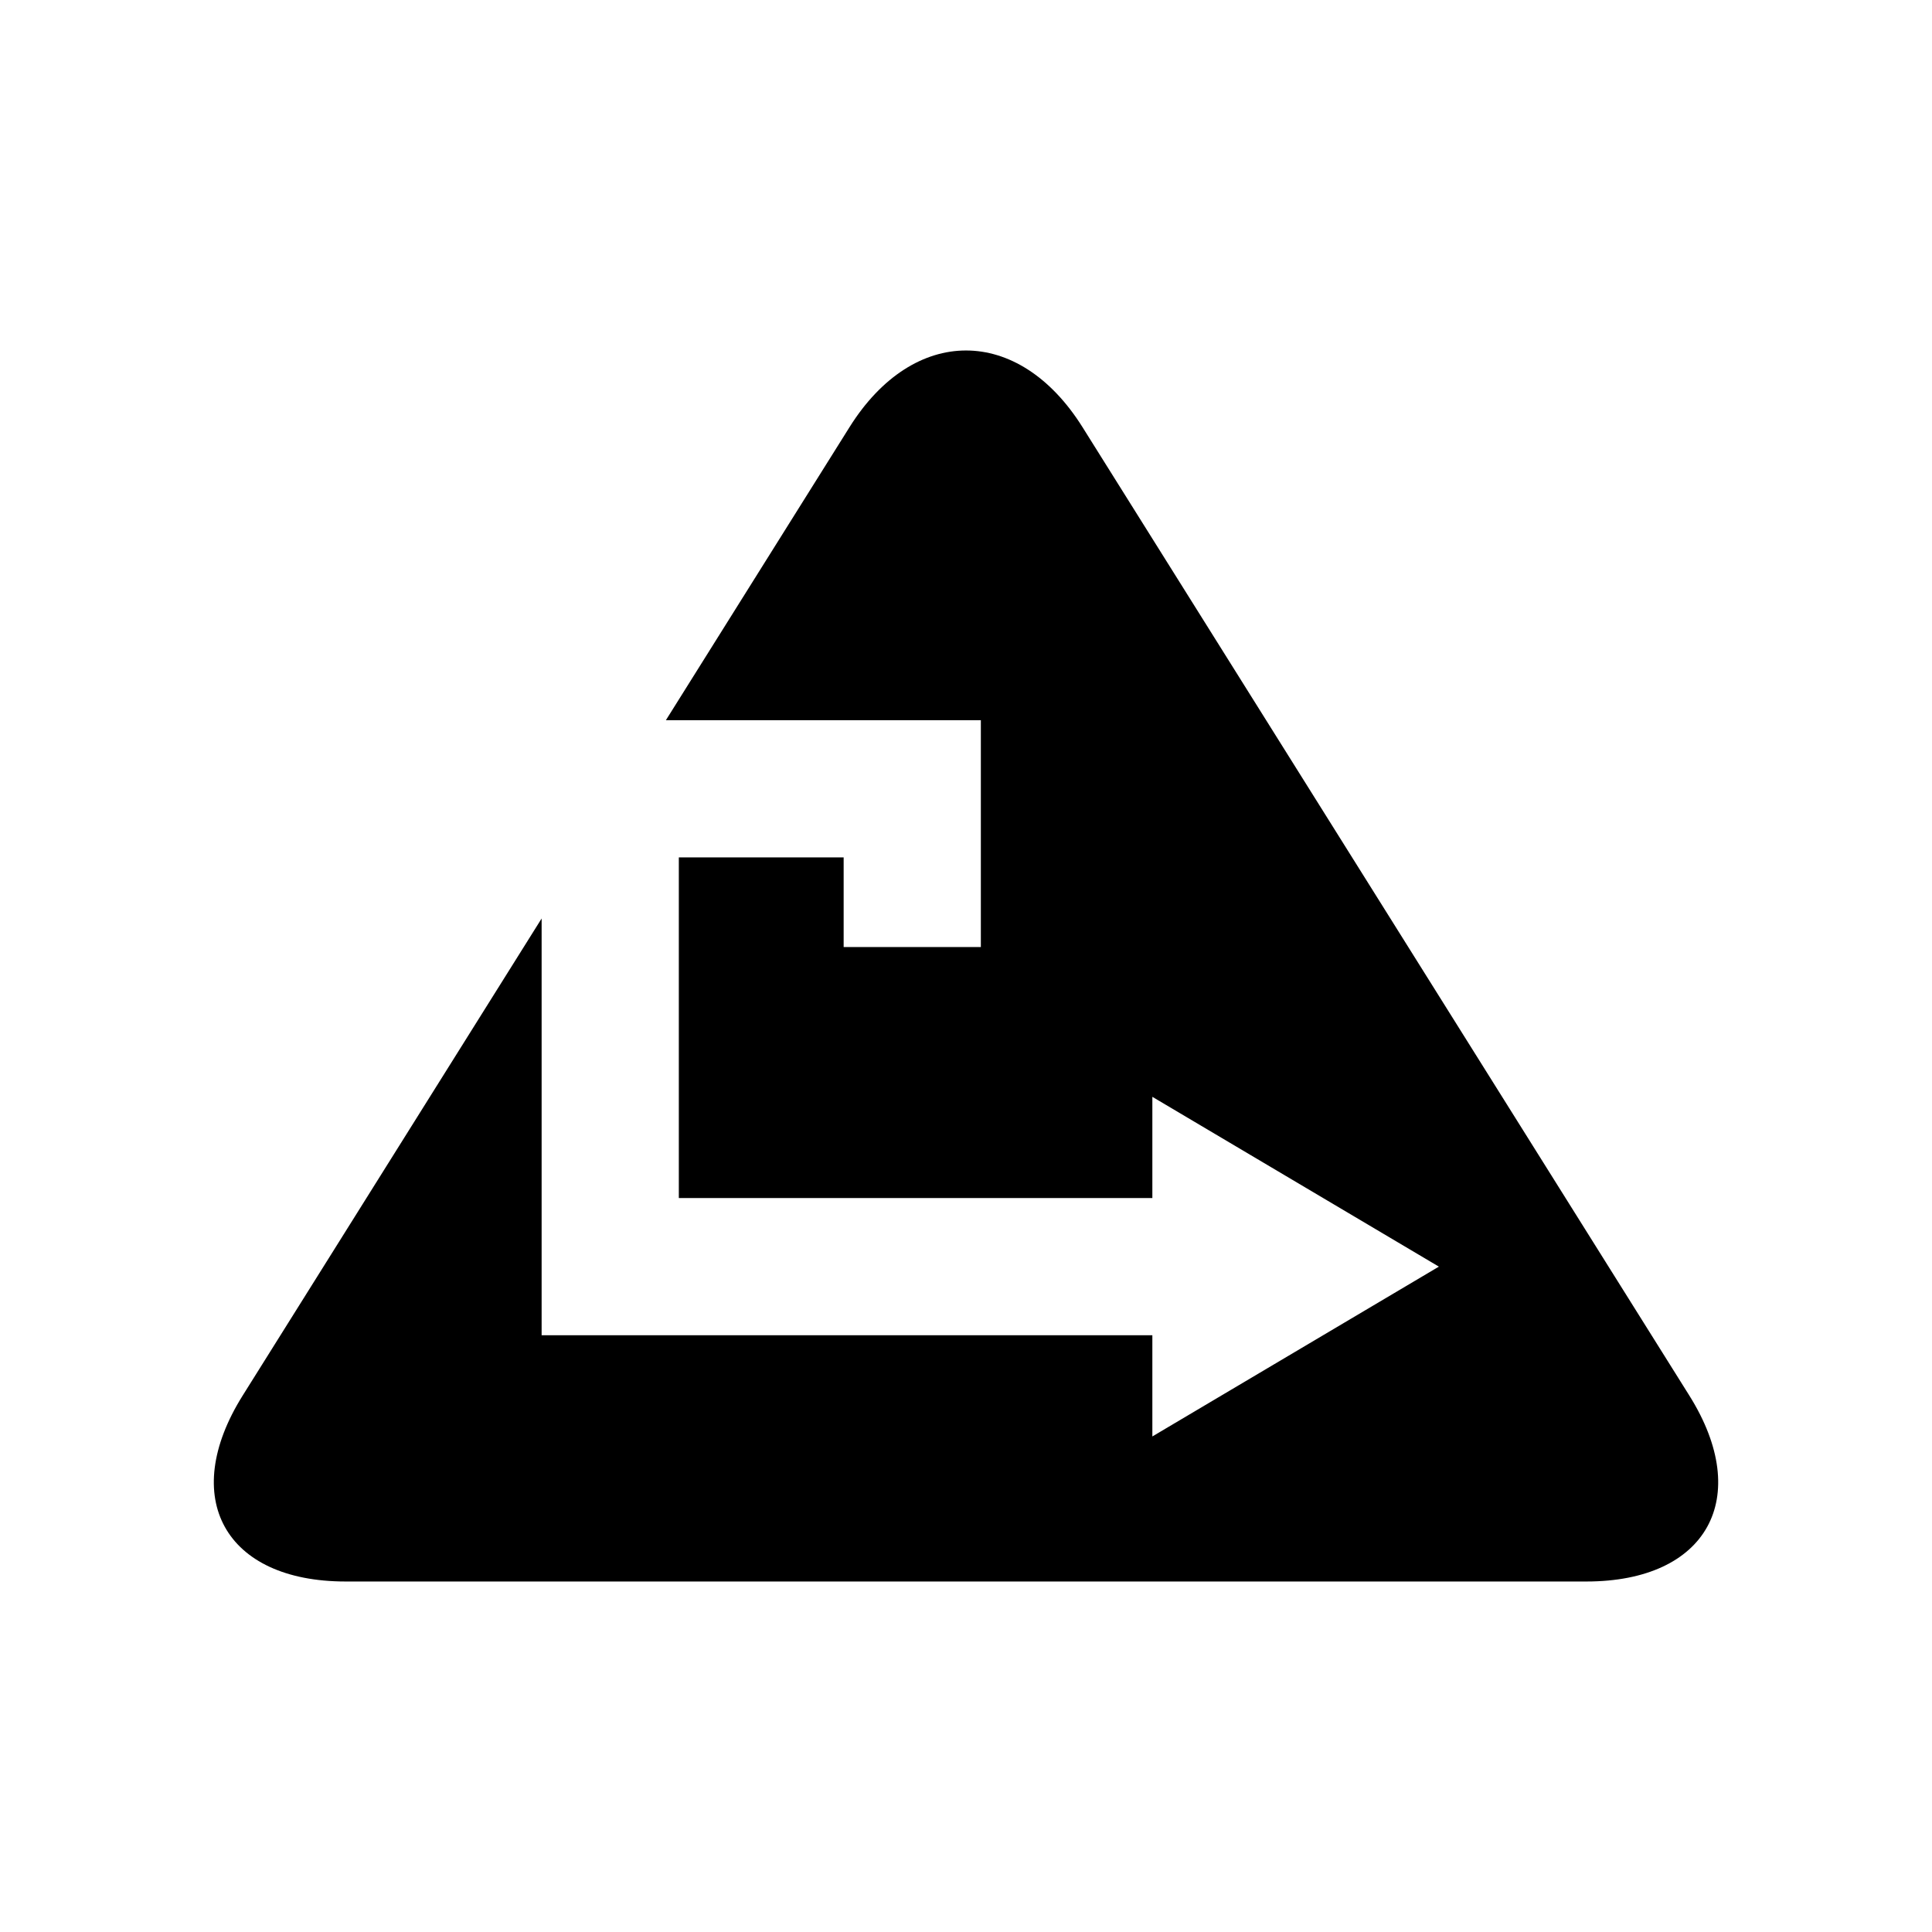 <?xml version="1.0" encoding="UTF-8"?>
<!-- Uploaded to: ICON Repo, www.svgrepo.com, Generator: ICON Repo Mixer Tools -->
<svg fill="#000000" width="800px" height="800px" version="1.1" viewBox="144 144 512 512" xmlns="http://www.w3.org/2000/svg">
 <path d="m430.88 257.21c-16.984-27.102-44.77-27.102-61.754 0l-48.656 77.645h83.465v60.125h-36.359v-23.766h-43.68v90.281h125.49v-26.824l75.93 45-75.93 45.004v-26.824h-161.85v-110.44l-79.227 126.43c-16.98 27.102-4.711 49.273 27.273 49.273h328.84c31.98 0 44.254-22.172 27.273-49.273z"/>
</svg>